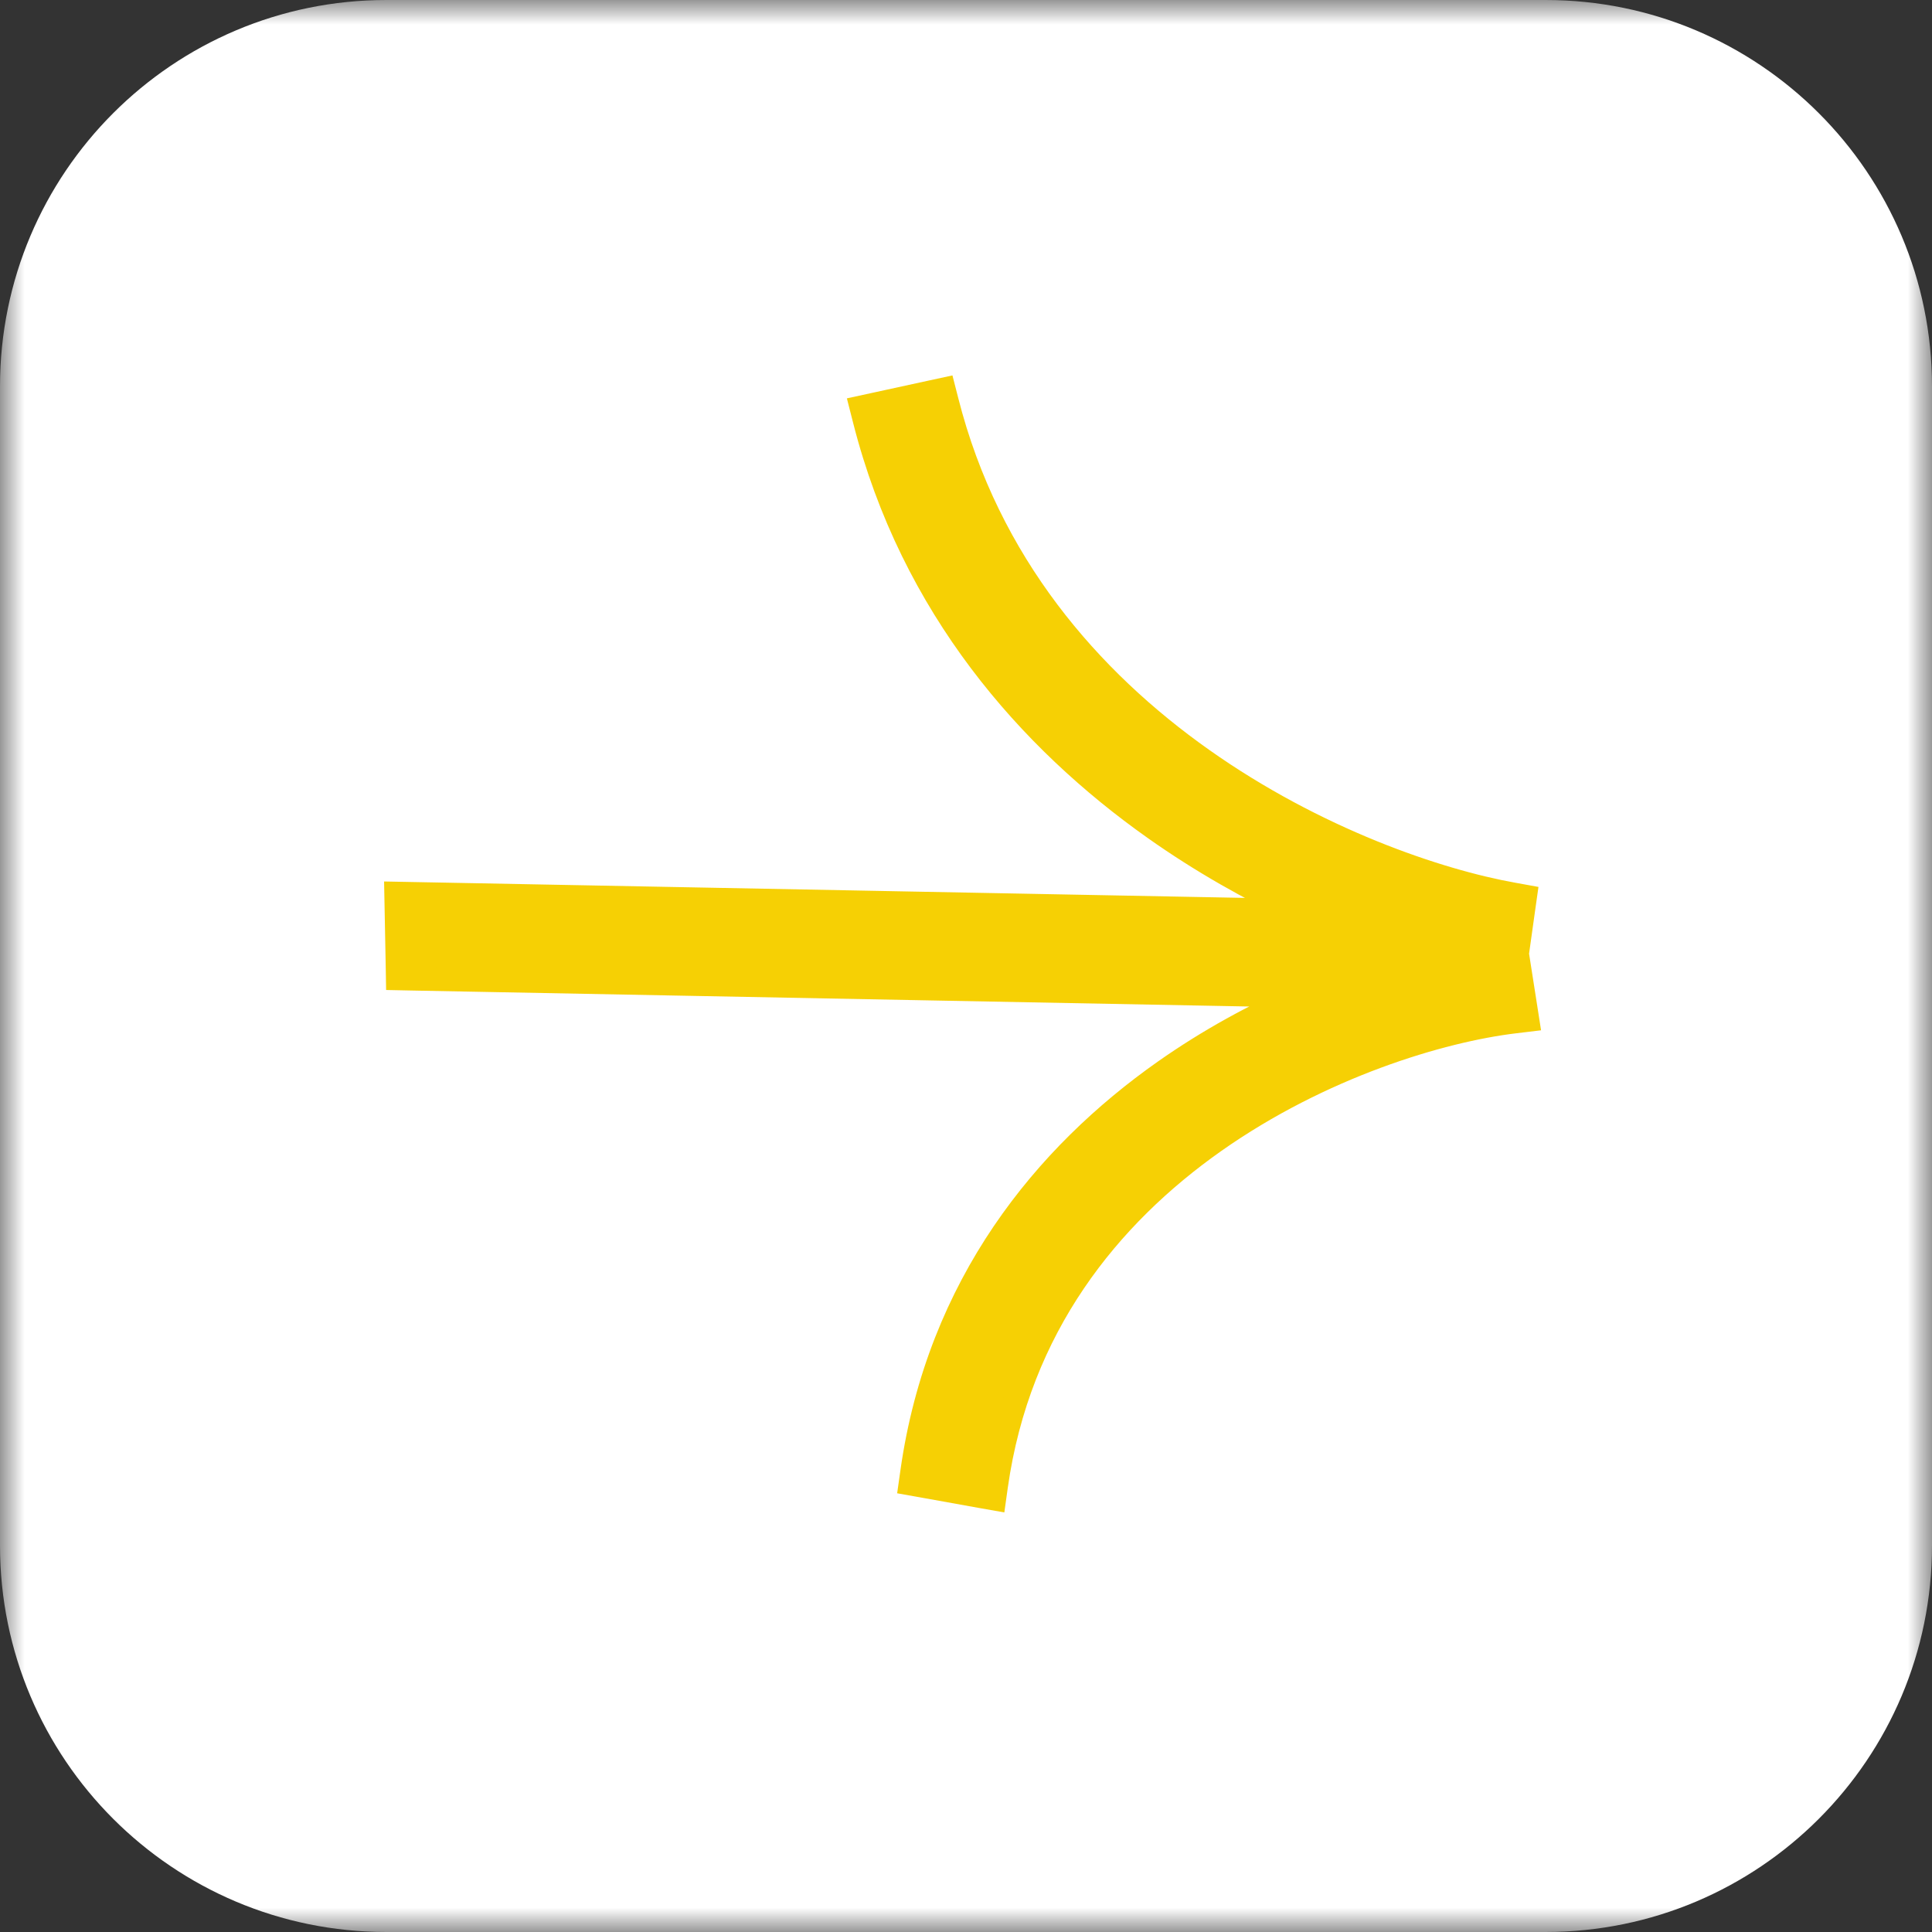 <?xml version="1.0" encoding="UTF-8"?> <svg xmlns="http://www.w3.org/2000/svg" width="40" height="40" viewBox="0 0 40 40" fill="none"><rect x="0" y="0" width="40" height="40" fill="#333333" stroke="none"/><g clip-path="url(#clip0_872_232)"><mask id="mask0_872_232" style="mask-type:luminance" maskUnits="userSpaceOnUse" x="0" y="0" width="40" height="40"><path d="M40 0H0V40H40V0Z" fill="white"></path></mask><g mask="url(#mask0_872_232)"><path d="M32 0H8C3.582 0 0 3.582 0 8V32C0 36.418 3.582 40 8 40H32C36.418 40 40 36.418 40 32V8C40 3.582 36.418 0 32 0Z" fill="white"></path><path d="M31.579 20.858L31.405 19.747L31.537 18.805L31.571 18.566L31.334 18.523C29.759 18.243 27.232 17.384 24.89 15.729C22.56 14.082 20.453 11.678 19.597 8.302L19.537 8.068L19.301 8.119L18.093 8.382L17.84 8.437L17.904 8.688C18.891 12.578 21.319 15.317 23.908 17.147C24.89 17.841 25.9 18.407 26.873 18.861L8.467 18.51L8.207 18.505L8.212 18.765L8.236 20.012L8.24 20.252L8.481 20.257L26.928 20.609C25.993 21.019 25.032 21.538 24.113 22.185C21.647 23.921 19.439 26.595 18.89 30.474L18.856 30.713L19.093 30.755L20.327 30.977L20.582 31.022L20.618 30.765C21.084 27.465 22.954 25.166 25.142 23.625C27.346 22.074 29.826 21.329 31.361 21.145L31.619 21.114L31.579 20.858Z" fill="#F6D004" stroke="#F6D004" stroke-width="0.5"></path></g></g><defs><clipPath id="clip0_872_232"><rect width="40" height="40" fill="white"></rect></clipPath></defs></svg> 